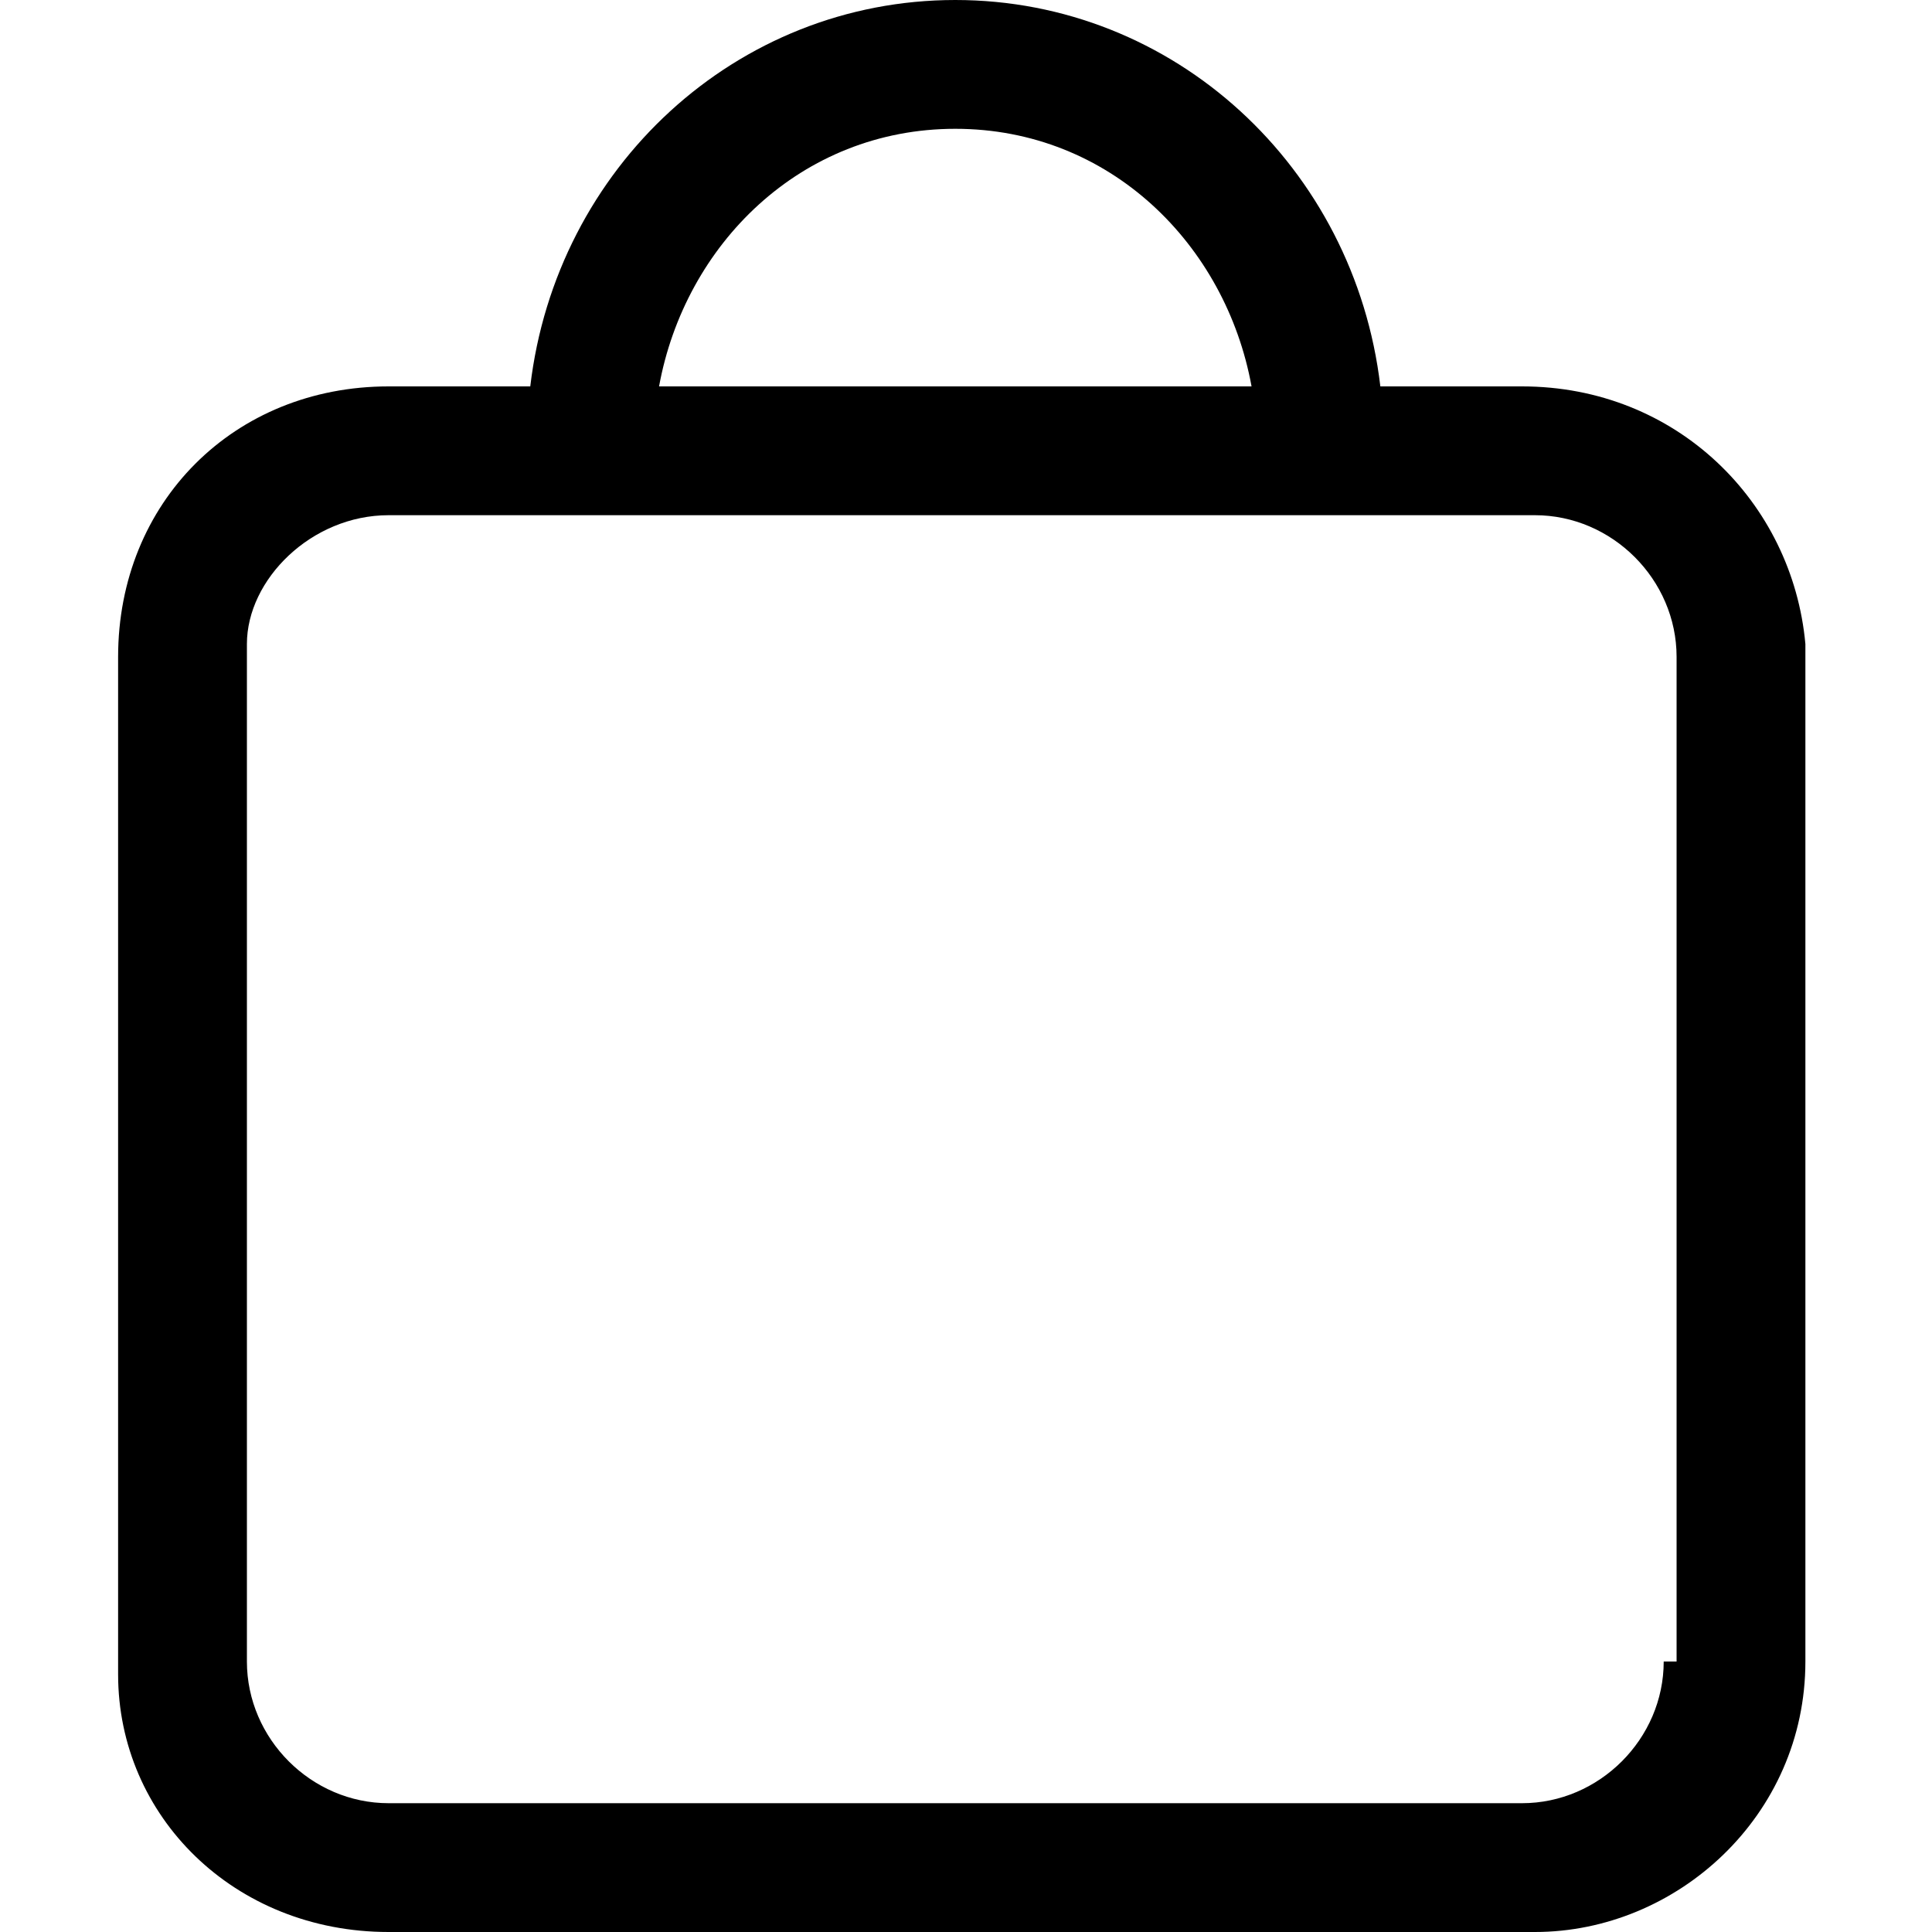 <?xml version="1.0" encoding="UTF-8"?> <svg xmlns="http://www.w3.org/2000/svg" width="15" height="15" viewBox="0 0 15 15" fill="none"> <path fill-rule="evenodd" clip-rule="evenodd" d="M12.917 12.9C12.917 13.5 12.417 14 11.817 14H3.017C2.417 14 1.917 13.5 1.917 12.9V5C1.917 4.5 2.417 4 3.017 4H11.917C12.517 4 13.017 4.5 13.017 5.1V12.9H12.917ZM7.417 1C8.617 1 9.517 1.9 9.717 3H5.117C5.317 1.9 6.217 1 7.417 1V1ZM11.817 3H10.717C10.517 1.3 9.117 0 7.417 0C5.717 0 4.317 1.3 4.117 3H3.017C1.817 3 0.917 3.9 0.917 5.1V13C0.917 14.1 1.817 15 3.017 15H11.917C13.017 15 14.017 14.1 14.017 12.9V5C13.917 3.9 13.017 3 11.817 3V3Z" fill="black"></path> </svg> 